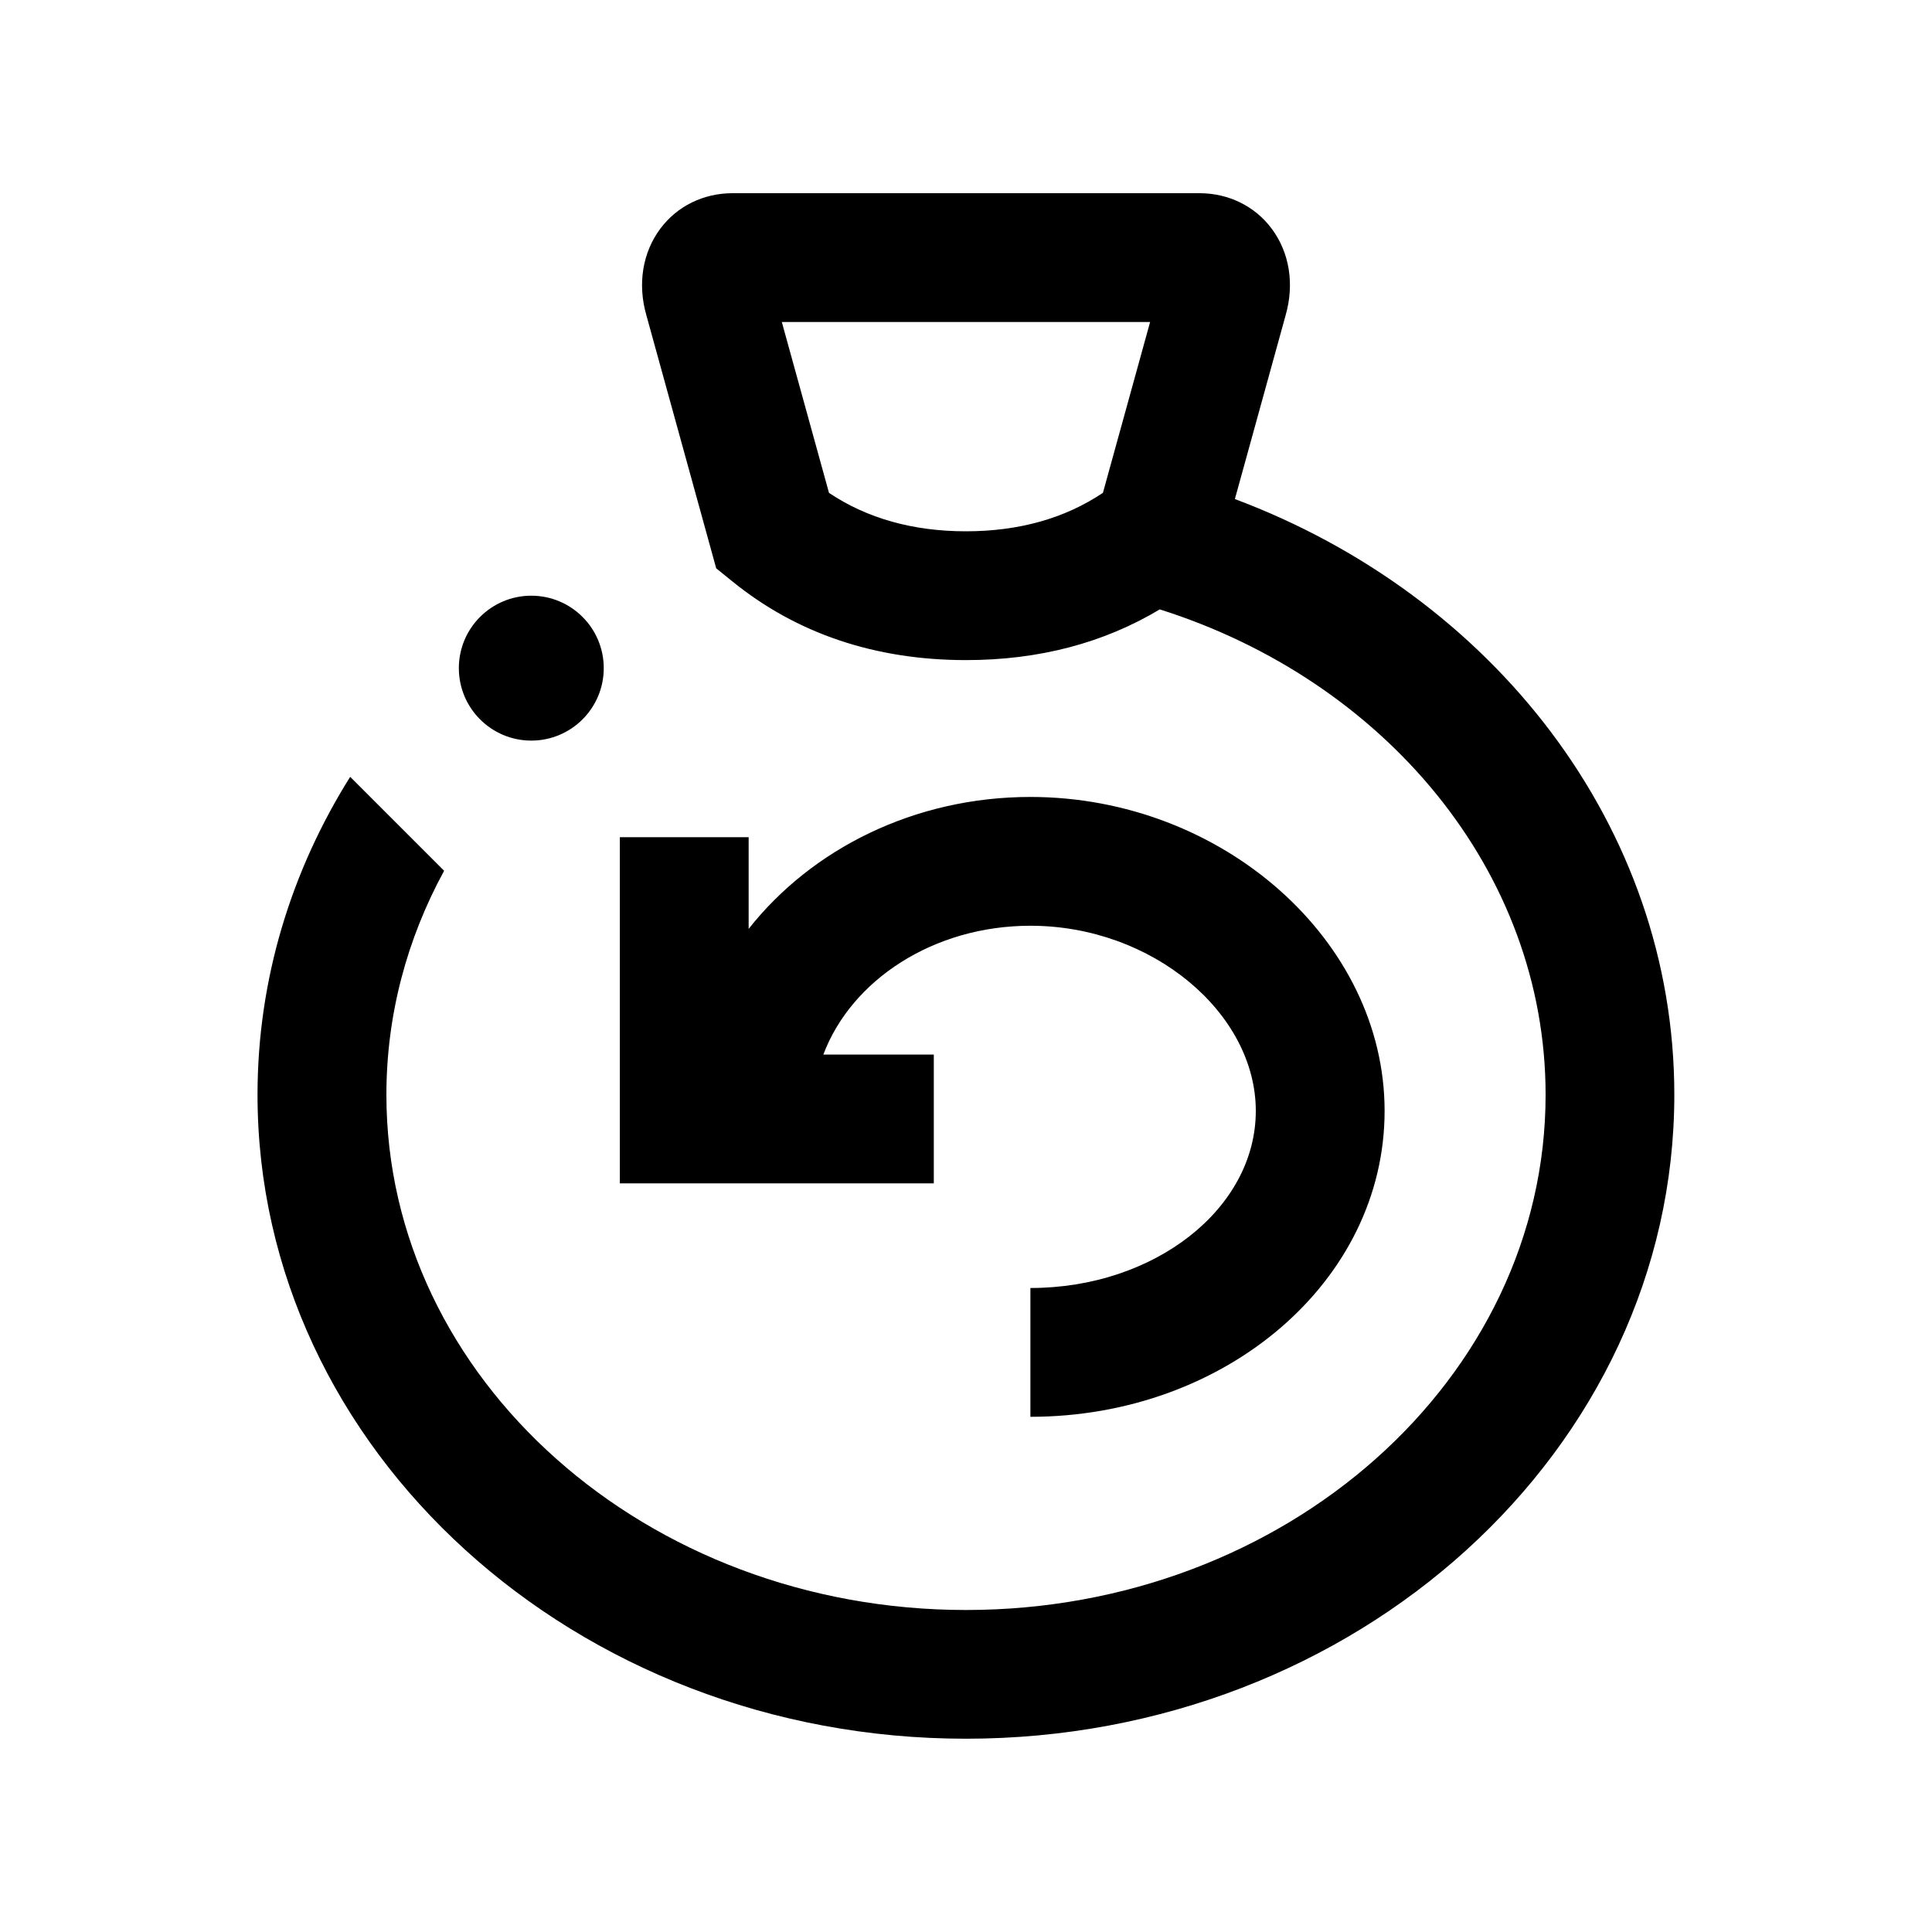 <svg width="24" height="24" viewBox="0 0 24 24" xmlns="http://www.w3.org/2000/svg">
<path d="M15.34 6.2L15.97 3.918C16.082 3.529 16.019 3.136 15.796 2.839C15.588 2.56 15.261 2.4 14.9 2.4H9.1C8.739 2.4 8.413 2.56 8.204 2.839C7.981 3.137 7.918 3.53 8.03 3.918L8.897 7.06L9.096 7.221C9.896 7.871 10.873 8.2 12 8.2C12.904 8.2 13.71 7.988 14.407 7.57C17.197 8.452 19.2 10.821 19.2 13.6C19.2 17.129 15.97 20 12 20C8.03 20 4.8 17.129 4.8 13.6C4.8 12.603 5.058 11.659 5.517 10.817L4.35 9.65C3.619 10.816 3.199 12.164 3.199 13.599C3.199 18.01 7.147 21.599 11.999 21.599C16.851 21.599 20.799 18.01 20.799 13.599C20.799 10.262 18.54 7.398 15.339 6.199L15.34 6.2ZM10.298 6.122L9.712 4H14.287L13.701 6.122C13.229 6.439 12.657 6.6 11.999 6.6C11.341 6.6 10.77 6.439 10.297 6.122H10.298ZM5.7 8.3C5.7 7.803 6.103 7.4 6.6 7.4C7.097 7.4 7.5 7.803 7.5 8.3C7.5 8.797 7.097 9.2 6.6 9.2C6.103 9.2 5.7 8.797 5.7 8.3ZM11.6 14.7H7.7V10.4H9.3V11.539C10.081 10.548 11.358 9.9 12.8 9.9C15.185 9.9 17.2 11.686 17.2 13.8C17.2 15.914 15.226 17.6 12.8 17.6V16C14.344 16 15.6 15.013 15.6 13.8C15.6 12.587 14.318 11.5 12.8 11.5C11.598 11.5 10.577 12.173 10.228 13.1H11.6V14.7Z"/>
</svg>
